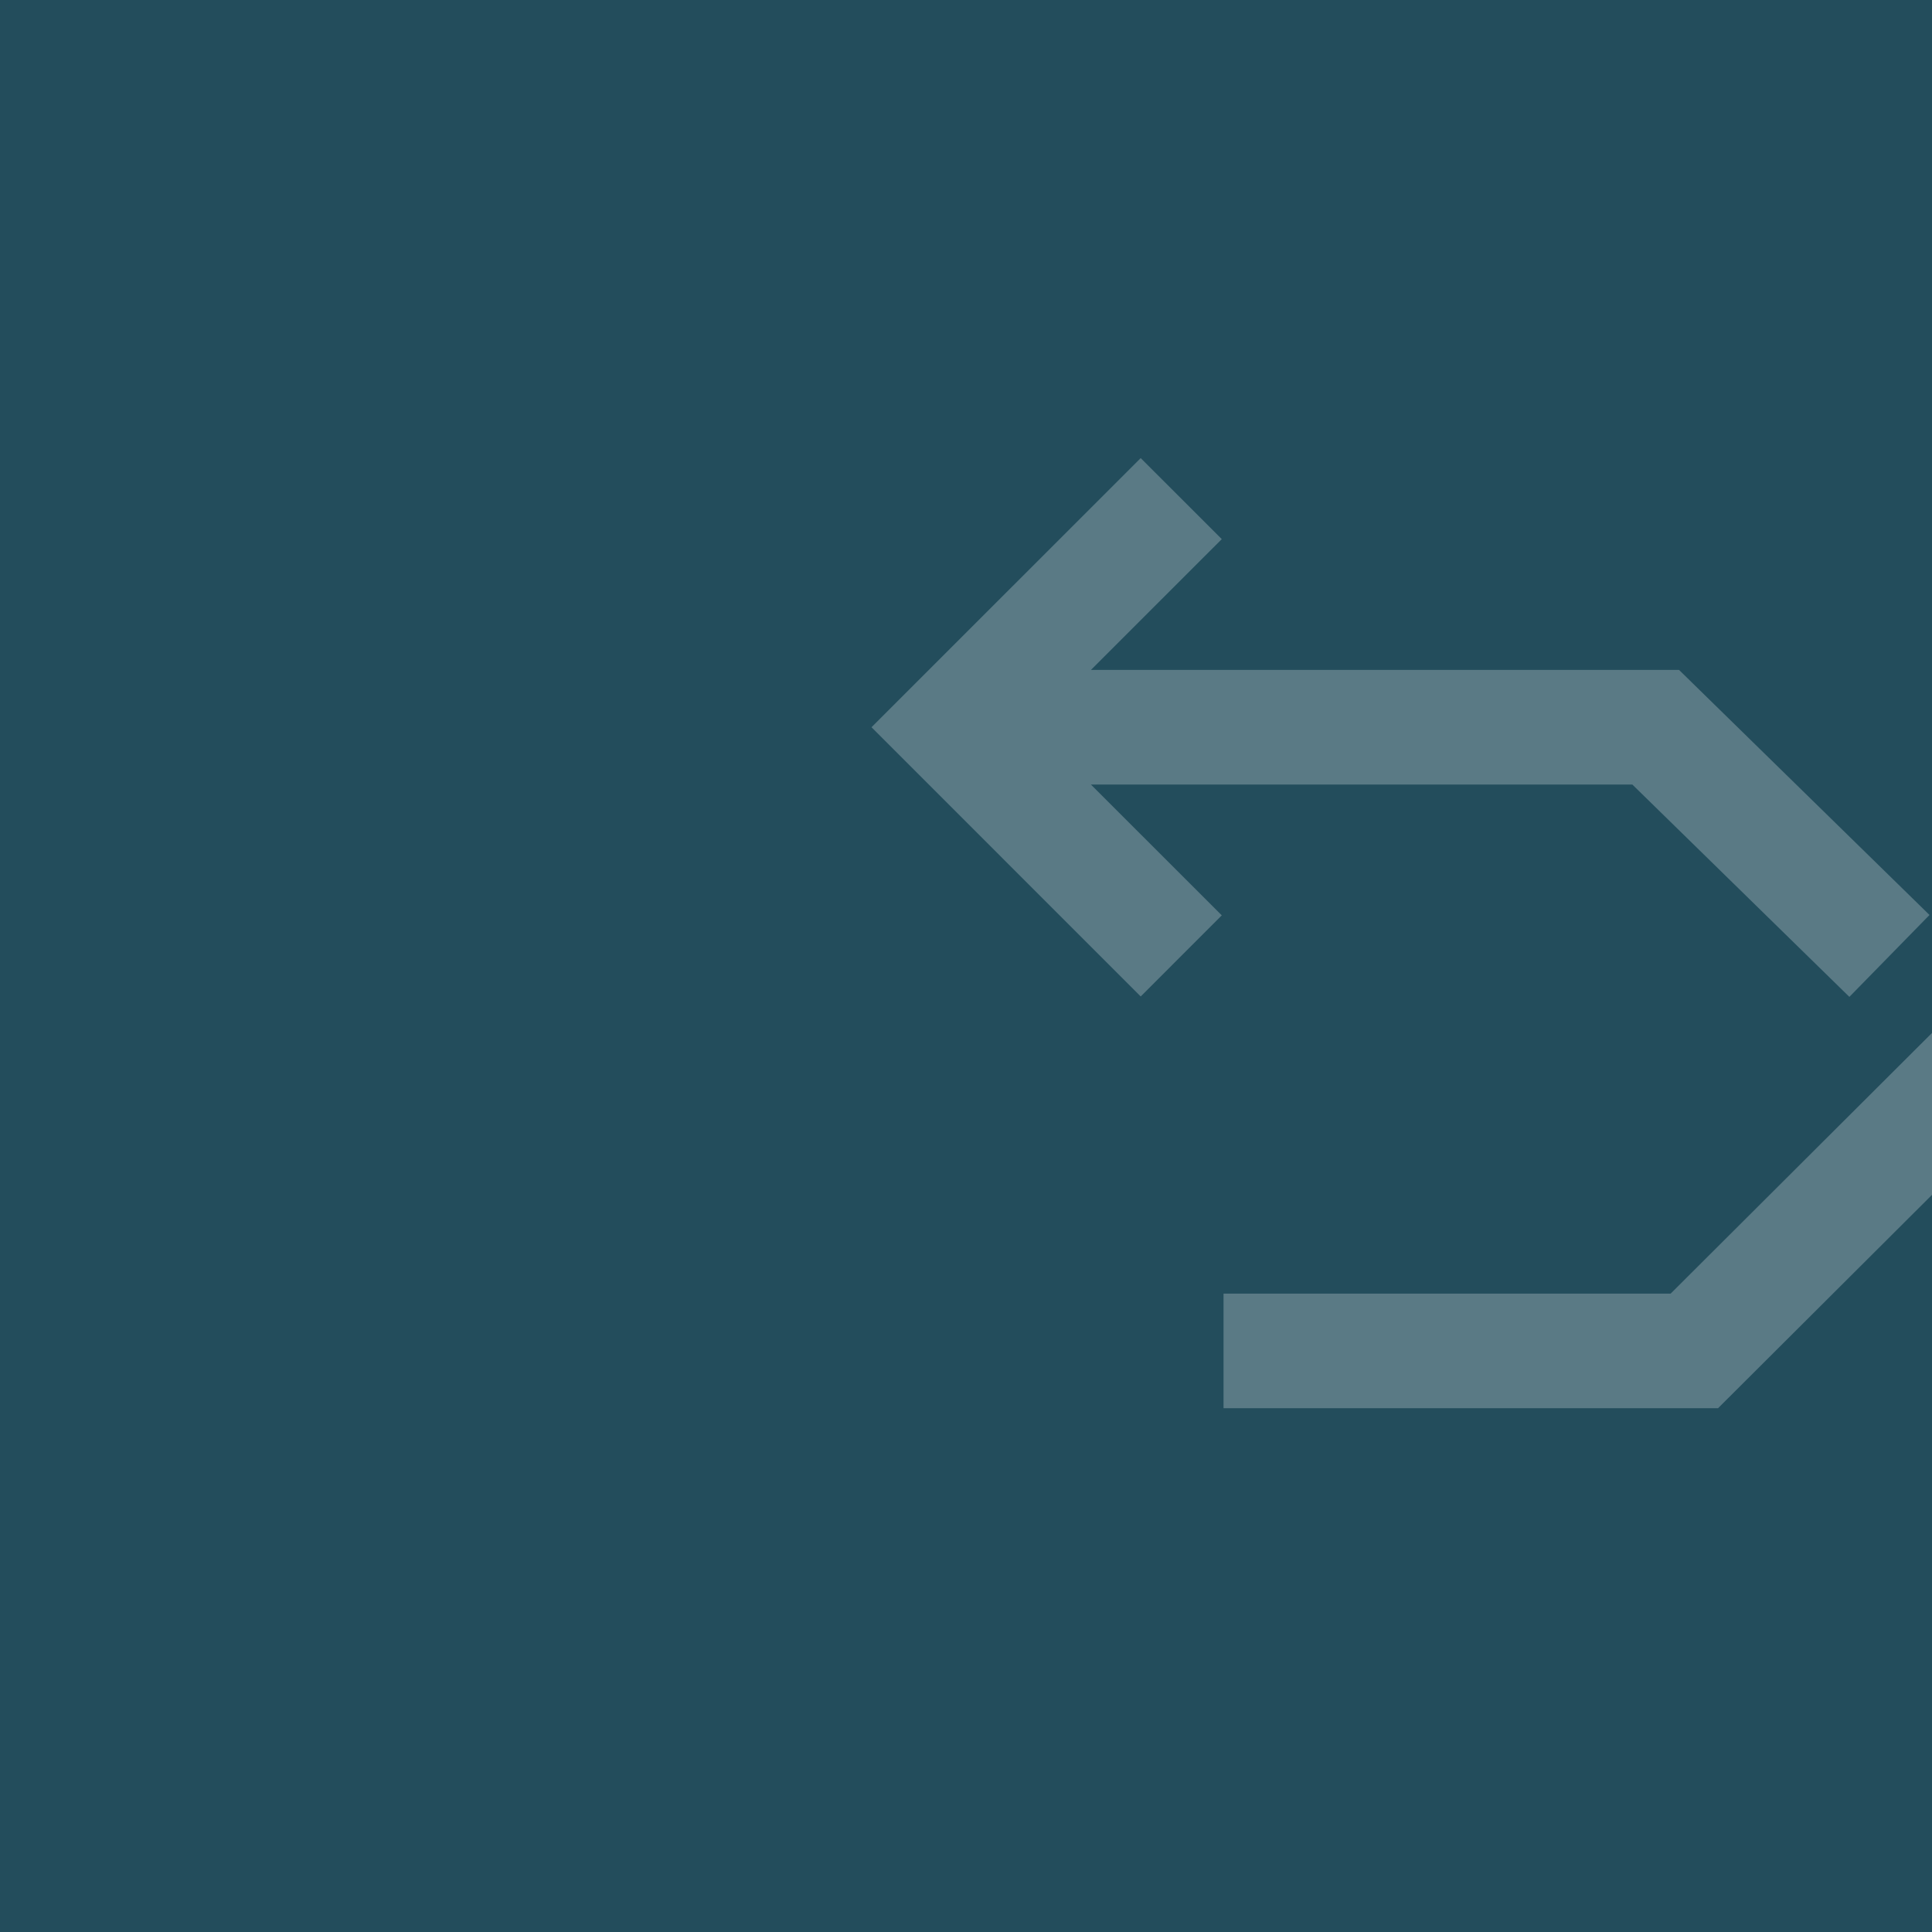 <?xml version="1.0" encoding="utf-8"?>
<!-- Generator: Adobe Illustrator 14.0.0, SVG Export Plug-In  -->
<!DOCTYPE svg PUBLIC "-//W3C//DTD SVG 1.1//EN" "http://www.w3.org/Graphics/SVG/1.1/DTD/svg11.dtd">
<svg version="1.1"
	 xmlns="http://www.w3.org/2000/svg" xmlns:xlink="http://www.w3.org/1999/xlink" xmlns:a="http://ns.adobe.com/AdobeSVGViewerExtensions/3.0/"
	 x="0px" y="0px" width="260px" height="260px" viewBox="0 0 260 260" enable-background="new 0 0 260 260" xml:space="preserve">
<rect x="0" y="0" width="260" height="260" fill="#808080" stroke="none"/>
<defs>
</defs>
<rect x="0" opacity="0.75" fill="#043C50" width="260" height="260"/>
<polygon opacity="0.25" fill="#FFFFFF" points="417.711,97.868 381.479,134.1 370.574,123.184 388.188,105.581 315.368,105.581 
	231.206,189.512 164.657,189.512 164.657,174.087 224.829,174.087 308.986,90.156 388.183,90.156 370.574,72.547 381.479,61.642 "/>
<path opacity="0.25" fill="#FFFFFF" d="M225.959,90.156l33.706,32.978l-10.785,11.021l-29.207-28.575h-72.865l17.614,17.603
	L153.511,134.1l-36.227-36.231l36.227-36.222l10.911,10.906l-17.609,17.604H225.959z M310.222,174.087l-24.086-24.583
	l-11.016,10.791l28.614,29.217h66.604v-15.425H310.222z"/>
</svg>
